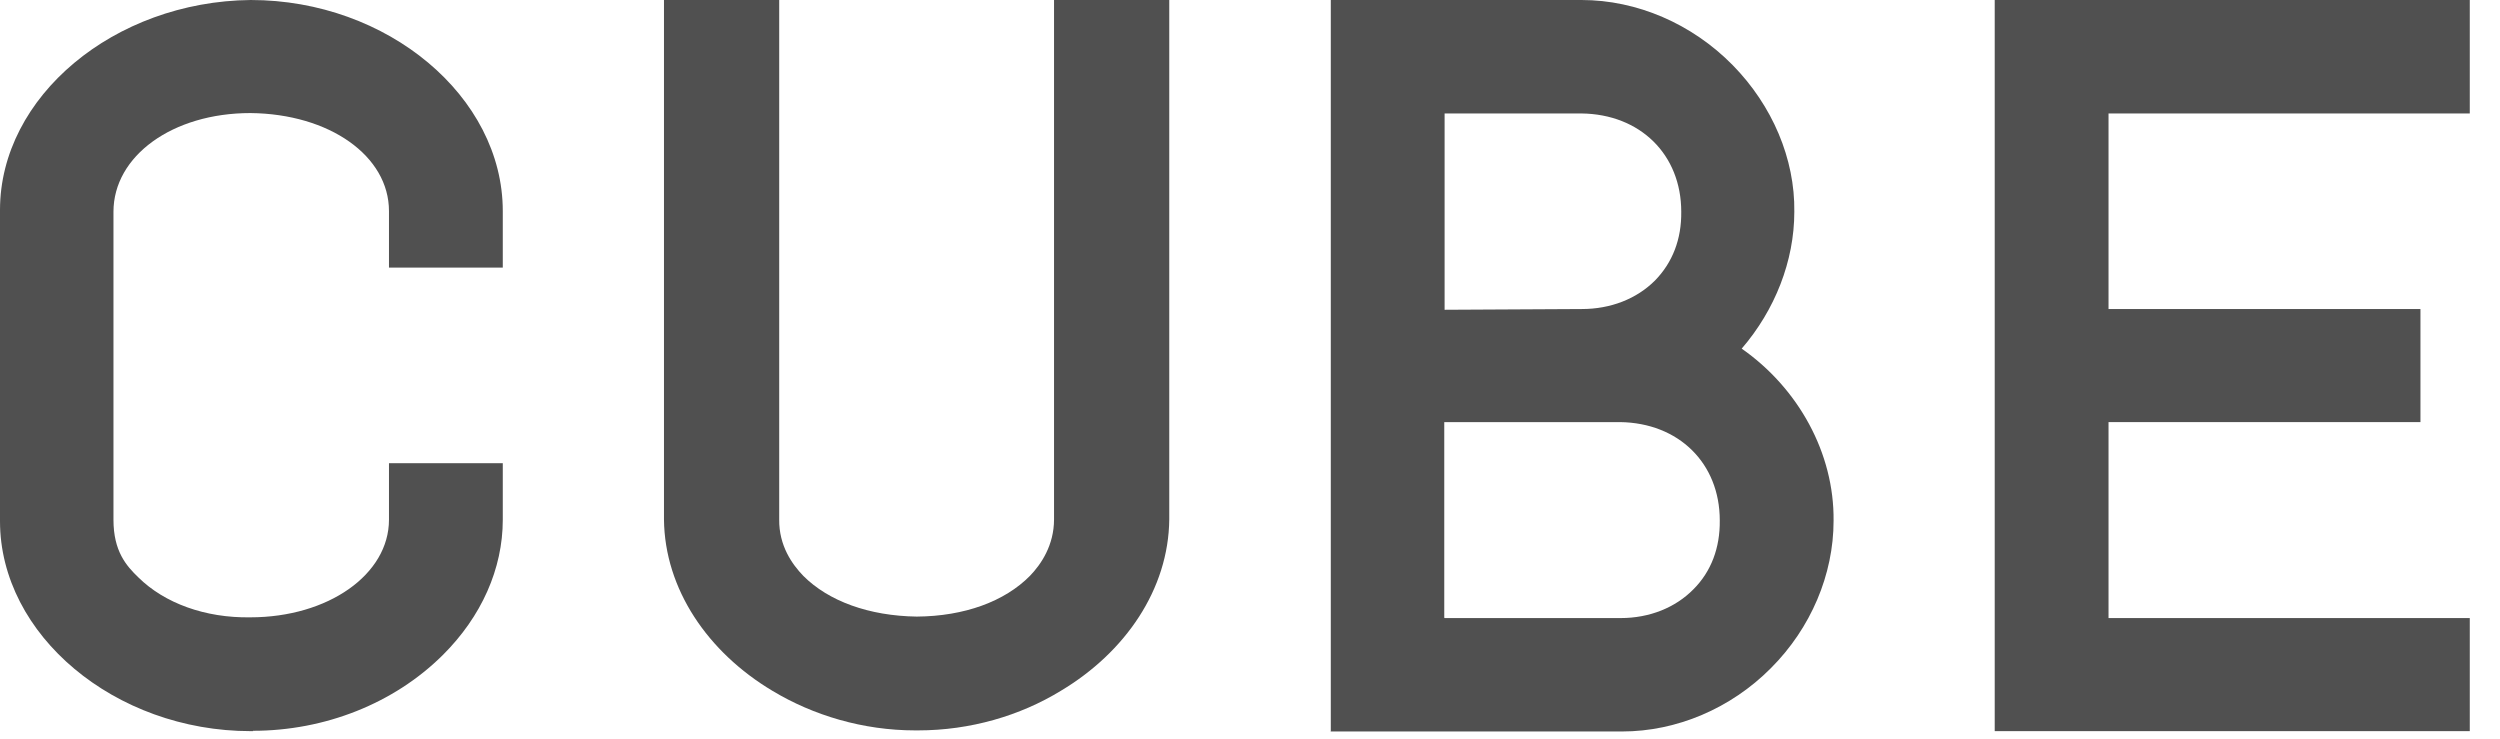<svg xmlns="http://www.w3.org/2000/svg" fill="none" viewBox="0 0 44 13" height="13" width="44">
<path fill="#505050" d="M4.456 12.868H4.412C2.022 12.868 0 11.176 0 9.173V3.696C0 1.699 2.009 0.025 4.412 0C6.821 0 8.849 1.699 8.849 3.715V4.71H6.846V3.715C6.846 2.745 5.8 2.003 4.406 1.99C3.036 1.99 1.997 2.745 1.997 3.727V9.147C1.997 9.705 2.225 9.959 2.434 10.161C2.897 10.618 3.613 10.878 4.406 10.865C5.775 10.865 6.846 10.111 6.846 9.147V8.152H8.849V9.147C8.849 10.009 8.475 10.852 7.791 11.531C6.935 12.38 5.718 12.862 4.45 12.862"></path>
<path fill="#505050" d="M20.579 9.141V0H18.551V9.141C18.551 9.597 18.323 9.933 18.126 10.136C17.682 10.586 16.972 10.846 16.136 10.852C15.293 10.84 14.582 10.58 14.139 10.136C13.942 9.933 13.708 9.604 13.714 9.141V0H11.686V9.141C11.698 10.371 12.459 11.48 13.594 12.158C14.31 12.589 15.185 12.855 16.11 12.855H16.155C17.08 12.855 17.955 12.596 18.671 12.158C19.806 11.48 20.567 10.371 20.579 9.141Z"></path>
<path fill="#505050" d="M25.425 5.452L27.84 5.439C28.347 5.439 28.803 5.261 29.127 4.938C29.437 4.621 29.596 4.209 29.59 3.727C29.59 2.719 28.867 2.009 27.834 1.997H25.425V5.452ZM25.425 10.878H28.525C29.032 10.878 29.488 10.694 29.805 10.371C30.116 10.06 30.274 9.642 30.268 9.16C30.268 8.152 29.545 7.442 28.512 7.429H25.419V10.871L25.425 10.878ZM23.422 12.868V0H27.834C28.81 0 29.78 0.418 30.496 1.147C31.193 1.857 31.593 2.796 31.58 3.727C31.58 4.596 31.238 5.458 30.654 6.136C31.65 6.833 32.284 7.974 32.271 9.166C32.271 10.111 31.872 11.055 31.168 11.759C30.464 12.469 29.507 12.874 28.55 12.874H23.415L23.422 12.868Z"></path>
<path fill="#505050" d="M35.107 12.868V0H43.468V1.997H37.11V5.439H42.6V7.429H37.11V10.878H43.468V12.868H35.107Z"></path>
</svg>

